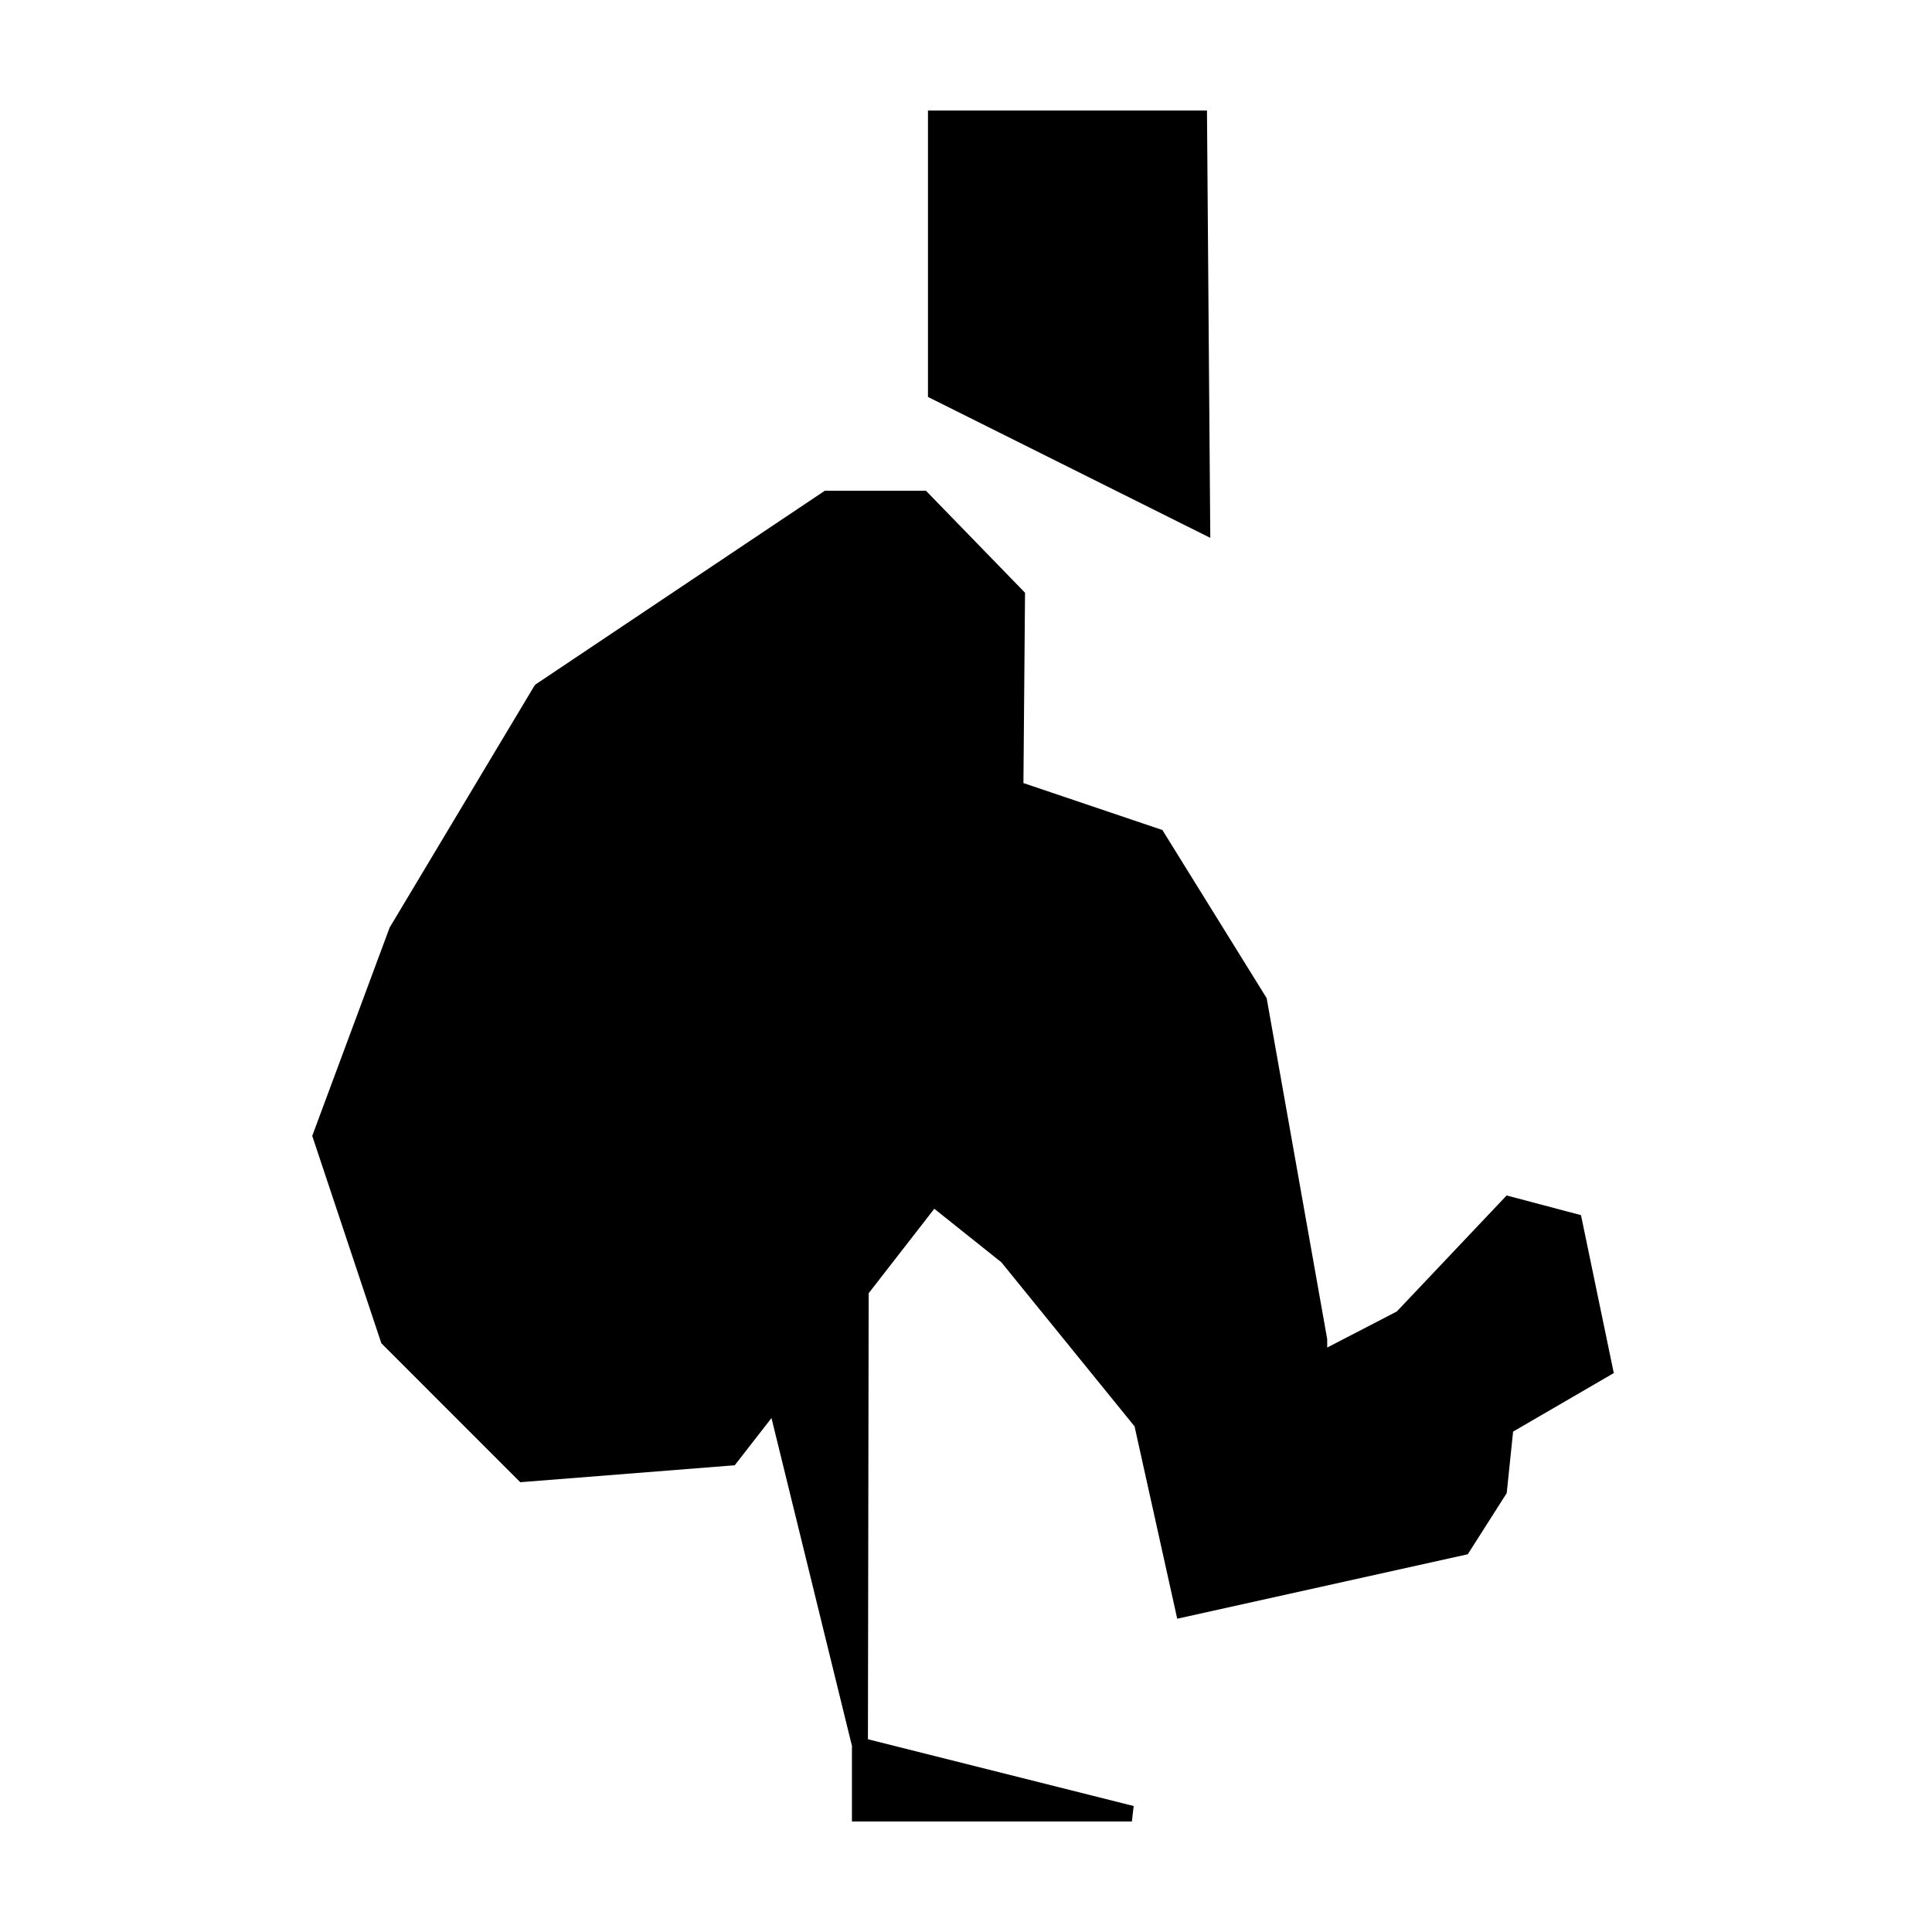 <?xml version="1.0" encoding="UTF-8"?>
<!-- Uploaded to: ICON Repo, www.iconrepo.com, Generator: ICON Repo Mixer Tools -->
<svg fill="#000000" width="800px" height="800px" version="1.1" viewBox="144 144 512 512" xmlns="http://www.w3.org/2000/svg">
 <g>
  <path d="m571.67 507.88-8.691-41.855-19.703-5.215-29.113 30.75-18.438 9.551v-2.211l-16.047-90.383-27.633-44.555-36.824-12.441 0.422-50.438-26.266-27.039h-26.781l-76.715 51.371-0.383 0.52-38.242 63.883-20.512 55.203 18.152 54.473 0.148 0.469 36.828 36.84 56.84-4.492 9.738-12.512 21.383 87.129-0.062-0.027v19.809h74.188l0.477-4.094-70.426-17.695 0.195-118.2 17.391-22.383 17.781 14.188 35.293 43.48 11.305 50.973 77-17.082 10.32-16.203 1.691-16.305z"/>
  <path d="m463.86 173.29h-73.941v75.902l74.82 37.348z"/>
 </g>
</svg>